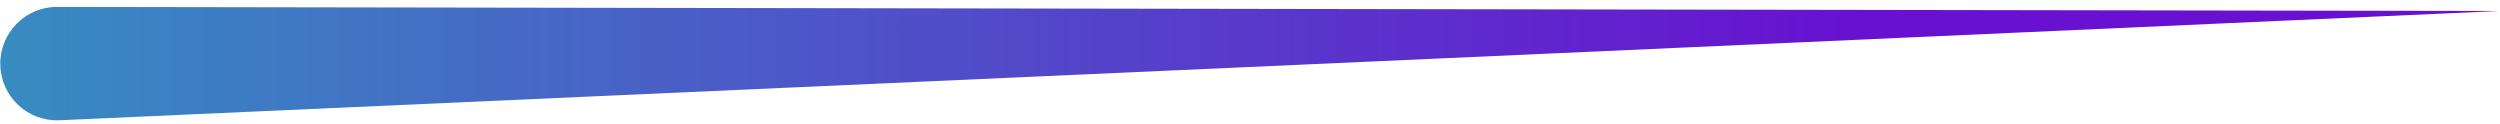 <?xml version="1.0" encoding="UTF-8"?> <svg xmlns="http://www.w3.org/2000/svg" width="344" height="17" viewBox="0 0 344 17" fill="none"> <path d="M0.038 8.906C-0.048 4.533 3.478 0.943 7.852 0.95L342.33 1.506L343.773 1.521L8.188 16.549C3.806 16.745 0.124 13.291 0.038 8.906V8.906Z" fill="url(#paint0_linear_231_20)"></path> <defs> <linearGradient id="paint0_linear_231_20" x1="-193.972" y1="5.278" x2="255.681" y2="5.278" gradientUnits="userSpaceOnUse"> <stop stop-color="#13E9B6"></stop> <stop offset="1" stop-color="#6811D0"></stop> </linearGradient> </defs> </svg> 